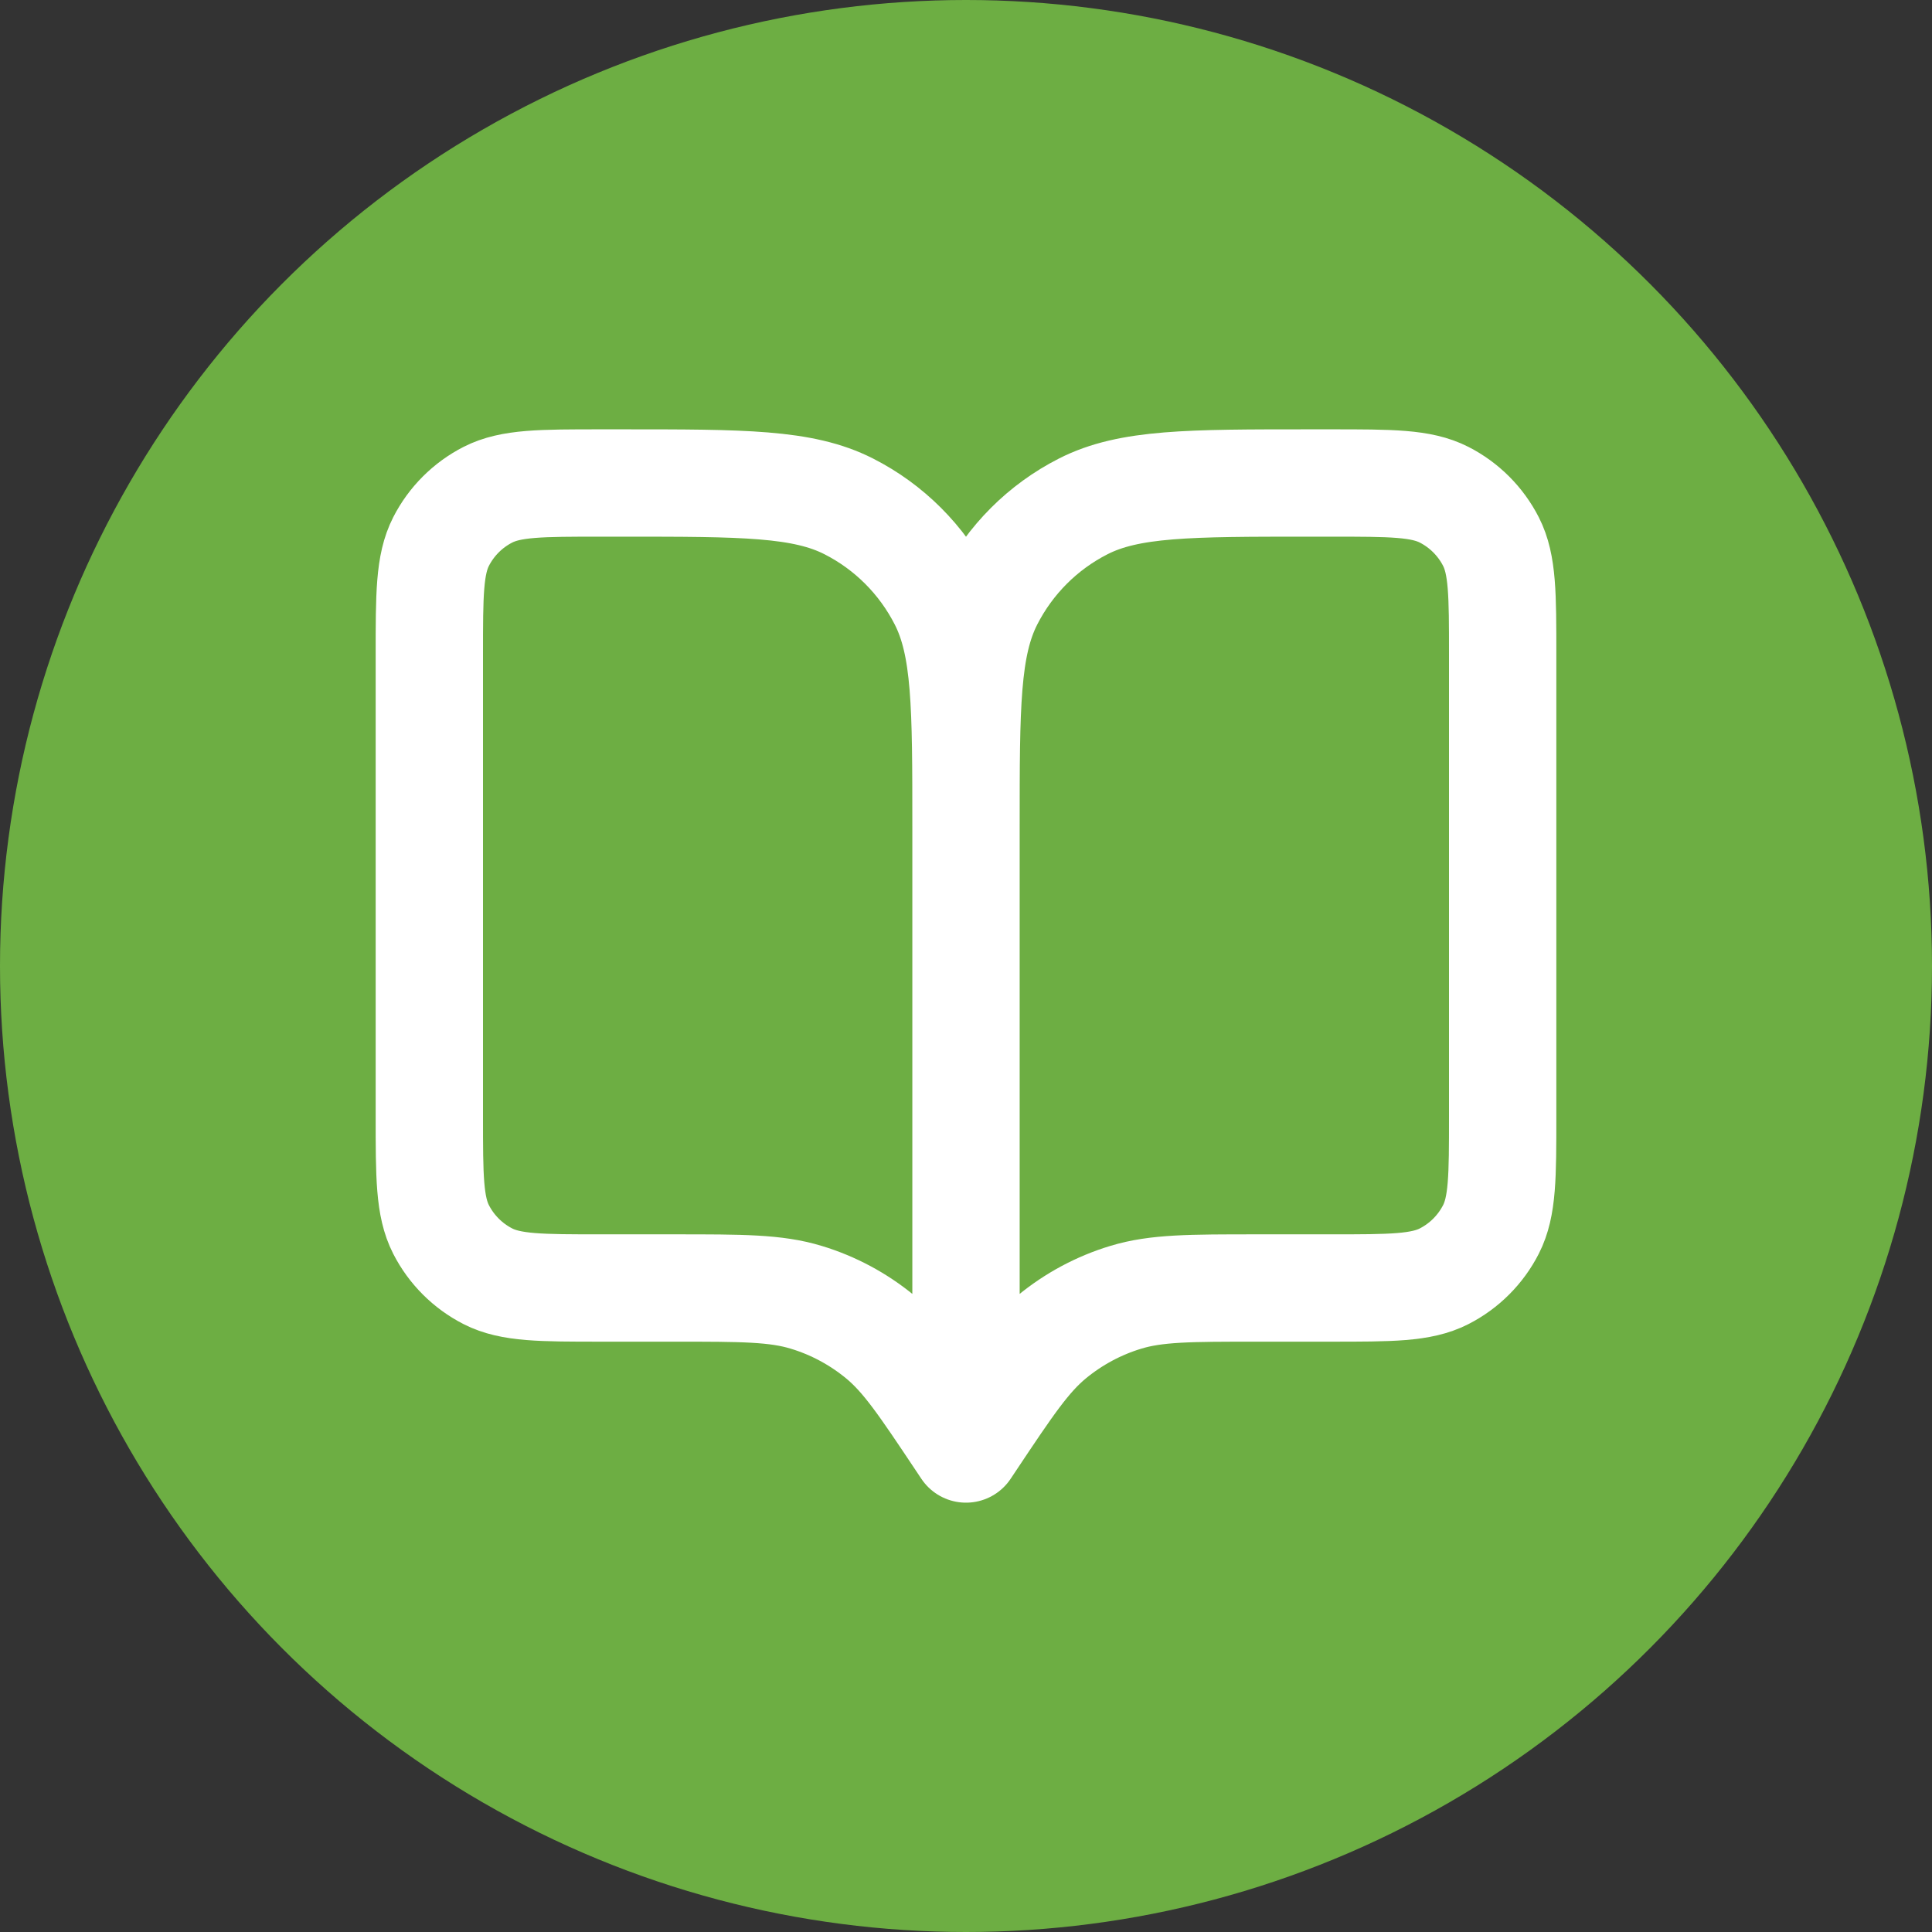 <svg width="36" height="36" viewBox="0 0 36 36" fill="none" xmlns="http://www.w3.org/2000/svg">
<rect x="0" y="0" width="36" height="36" fill="#333333" stroke="none"/>
<circle cx="18" cy="18" r="18" fill="#6DAE43"/>
<path d="M18 27L17.9 26.85C17.205 25.808 16.858 25.287 16.399 24.91C15.993 24.576 15.525 24.325 15.022 24.173C14.453 24 13.827 24 12.575 24H11.2C10.08 24 9.52 24 9.092 23.782C8.716 23.59 8.41 23.284 8.218 22.908C8 22.48 8 21.92 8 20.8V12.2C8 11.08 8 10.52 8.218 10.092C8.41 9.716 8.716 9.41 9.092 9.218C9.52 9 10.08 9 11.2 9H11.6C13.84 9 14.96 9 15.816 9.436C16.569 9.819 17.18 10.431 17.564 11.184C18 12.04 18 13.16 18 15.4M18 27V15.4M18 27L18.1 26.85C18.795 25.808 19.142 25.287 19.601 24.91C20.007 24.576 20.475 24.325 20.978 24.173C21.547 24 22.173 24 23.425 24H24.8C25.92 24 26.48 24 26.908 23.782C27.284 23.59 27.59 23.284 27.782 22.908C28 22.48 28 21.92 28 20.8V12.2C28 11.08 28 10.52 27.782 10.092C27.59 9.716 27.284 9.41 26.908 9.218C26.48 9 25.92 9 24.8 9H24.4C22.16 9 21.04 9 20.184 9.436C19.431 9.819 18.82 10.431 18.436 11.184C18 12.04 18 13.16 18 15.4" stroke="white" stroke-width="2" stroke-linecap="round" stroke-linejoin="round"/>
</svg>
